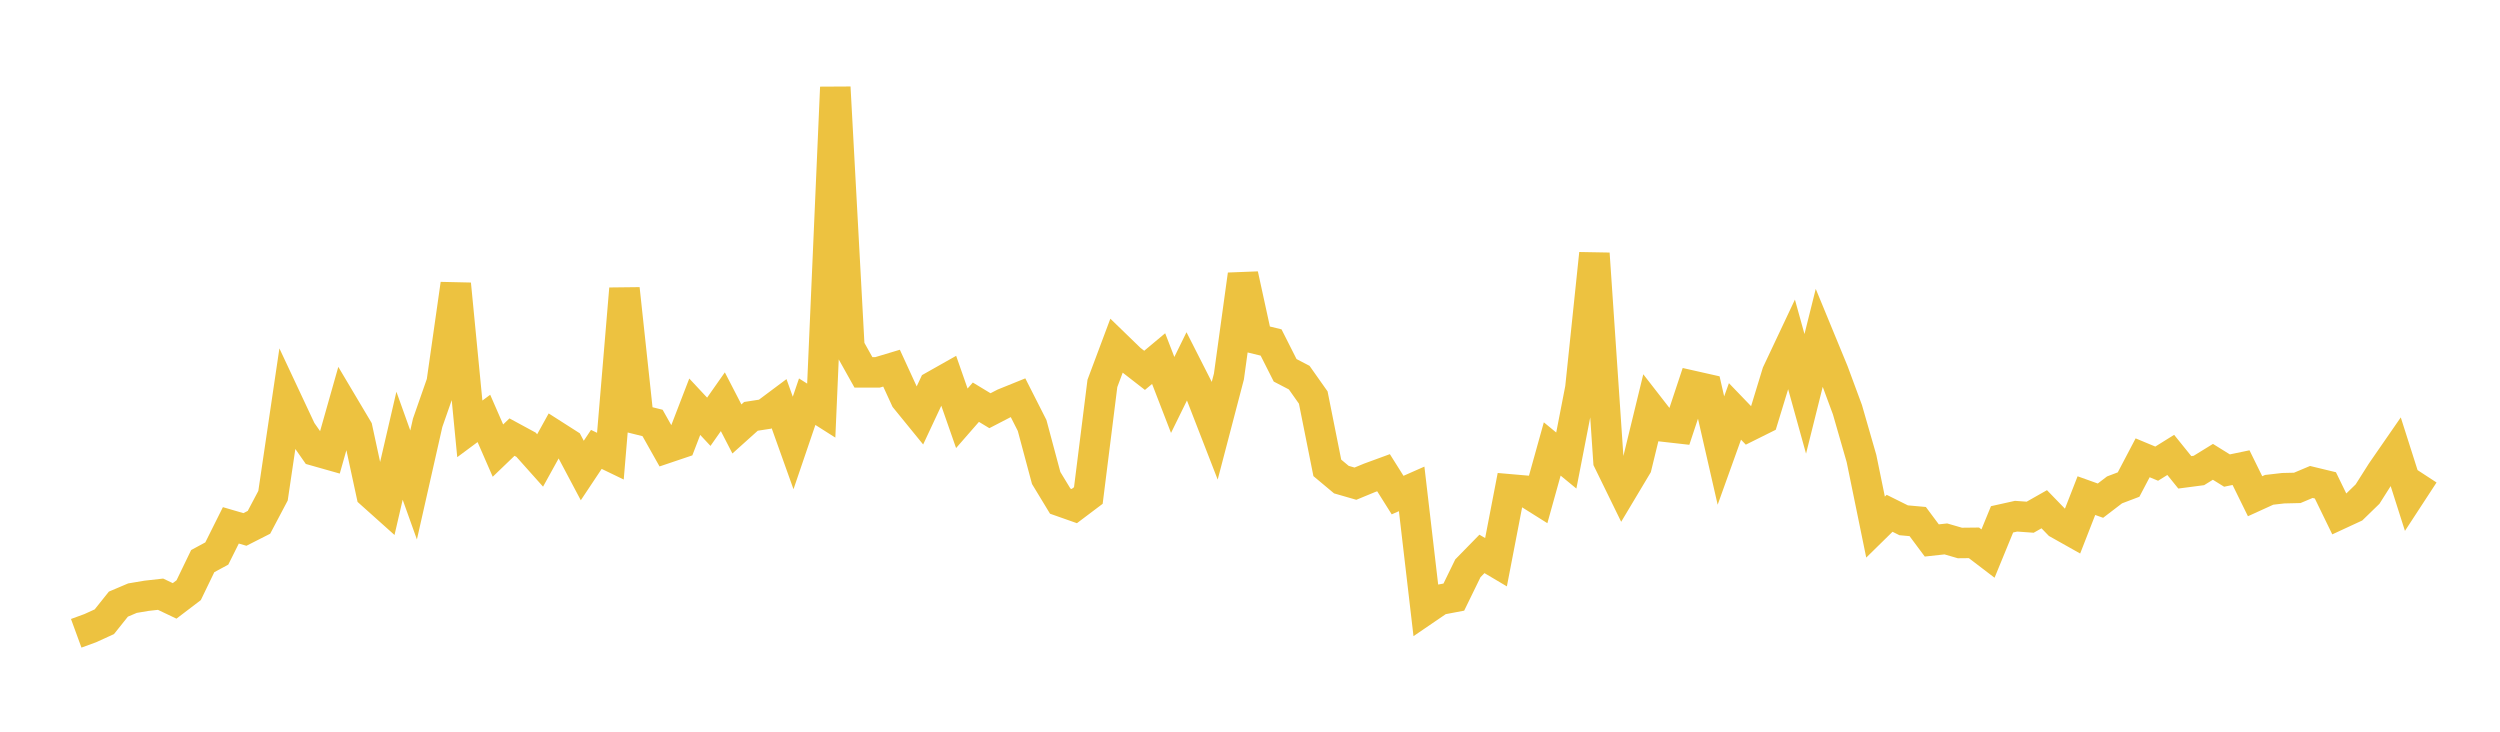 <svg width="164" height="48" xmlns="http://www.w3.org/2000/svg" xmlns:xlink="http://www.w3.org/1999/xlink"><path fill="none" stroke="rgb(237,194,64)" stroke-width="2" d="M5,41.544L5.922,41.207L6.844,40.786L7.766,39.631L8.689,39.239L9.611,39.084L10.533,38.98L11.455,39.419L12.377,38.717L13.299,36.809L14.222,36.31L15.144,34.463L16.066,34.732L16.988,34.264L17.91,32.519L18.832,26.283L19.754,28.249L20.677,29.571L21.599,29.832L22.521,26.577L23.443,28.129L24.365,32.397L25.287,33.222L26.21,29.239L27.132,31.815L28.054,27.735L28.976,25.098L29.898,18.631L30.82,28.133L31.743,27.448L32.665,29.56L33.587,28.674L34.509,29.174L35.431,30.207L36.353,28.537L37.275,29.126L38.198,30.866L39.12,29.48L40.042,29.925L40.964,18.942L41.886,27.517L42.808,27.746L43.731,29.386L44.653,29.075L45.575,26.681L46.497,27.668L47.419,26.354L48.341,28.14L49.263,27.312L50.186,27.17L51.108,26.481L52.03,29.059L52.952,26.351L53.874,26.936L54.796,5.727L55.719,22.776L56.641,24.426L57.563,24.428L58.485,24.151L59.407,26.159L60.329,27.291L61.251,25.322L62.174,24.801L63.096,27.44L64.018,26.384L64.94,26.942L65.862,26.465L66.784,26.092L67.707,27.911L68.629,31.355L69.551,32.875L70.473,33.2L71.395,32.505L72.317,25.152L73.24,22.686L74.162,23.579L75.084,24.295L76.006,23.524L76.928,25.909L77.85,24.031L78.772,25.846L79.695,28.222L80.617,24.699L81.539,18.014L82.461,22.242L83.383,22.467L84.305,24.292L85.228,24.773L86.15,26.079L87.072,30.692L87.994,31.463L88.916,31.729L89.838,31.348L90.76,31.01L91.683,32.478L92.605,32.071L93.527,39.974L94.449,39.345L95.371,39.17L96.293,37.28L97.216,36.336L98.138,36.882L99.06,32.102L99.982,32.182L100.904,32.761L101.826,29.452L102.749,30.211L103.671,25.472L104.593,16.635L105.515,30.248L106.437,32.133L107.359,30.59L108.281,26.802L109.204,27.99L110.126,28.094L111.048,25.316L111.97,25.524L112.892,29.557L113.814,26.989L114.737,27.948L115.659,27.489L116.581,24.47L117.503,22.515L118.425,25.837L119.347,22.143L120.269,24.381L121.192,26.876L122.114,30.079L123.036,34.577L123.958,33.672L124.88,34.131L125.802,34.214L126.725,35.454L127.647,35.353L128.569,35.62L129.491,35.61L130.413,36.314L131.335,34.068L132.257,33.863L133.18,33.929L134.102,33.406L135.024,34.357L135.946,34.875L136.868,32.513L137.79,32.843L138.713,32.137L139.635,31.787L140.557,30.032L141.479,30.416L142.401,29.842L143.323,30.985L144.246,30.864L145.168,30.296L146.09,30.869L147.012,30.677L147.934,32.553L148.856,32.133L149.778,32.027L150.701,32.005L151.623,31.617L152.545,31.84L153.467,33.735L154.389,33.308L155.311,32.413L156.234,30.957L157.156,29.624L158.078,32.517L159,31.105"></path></svg>